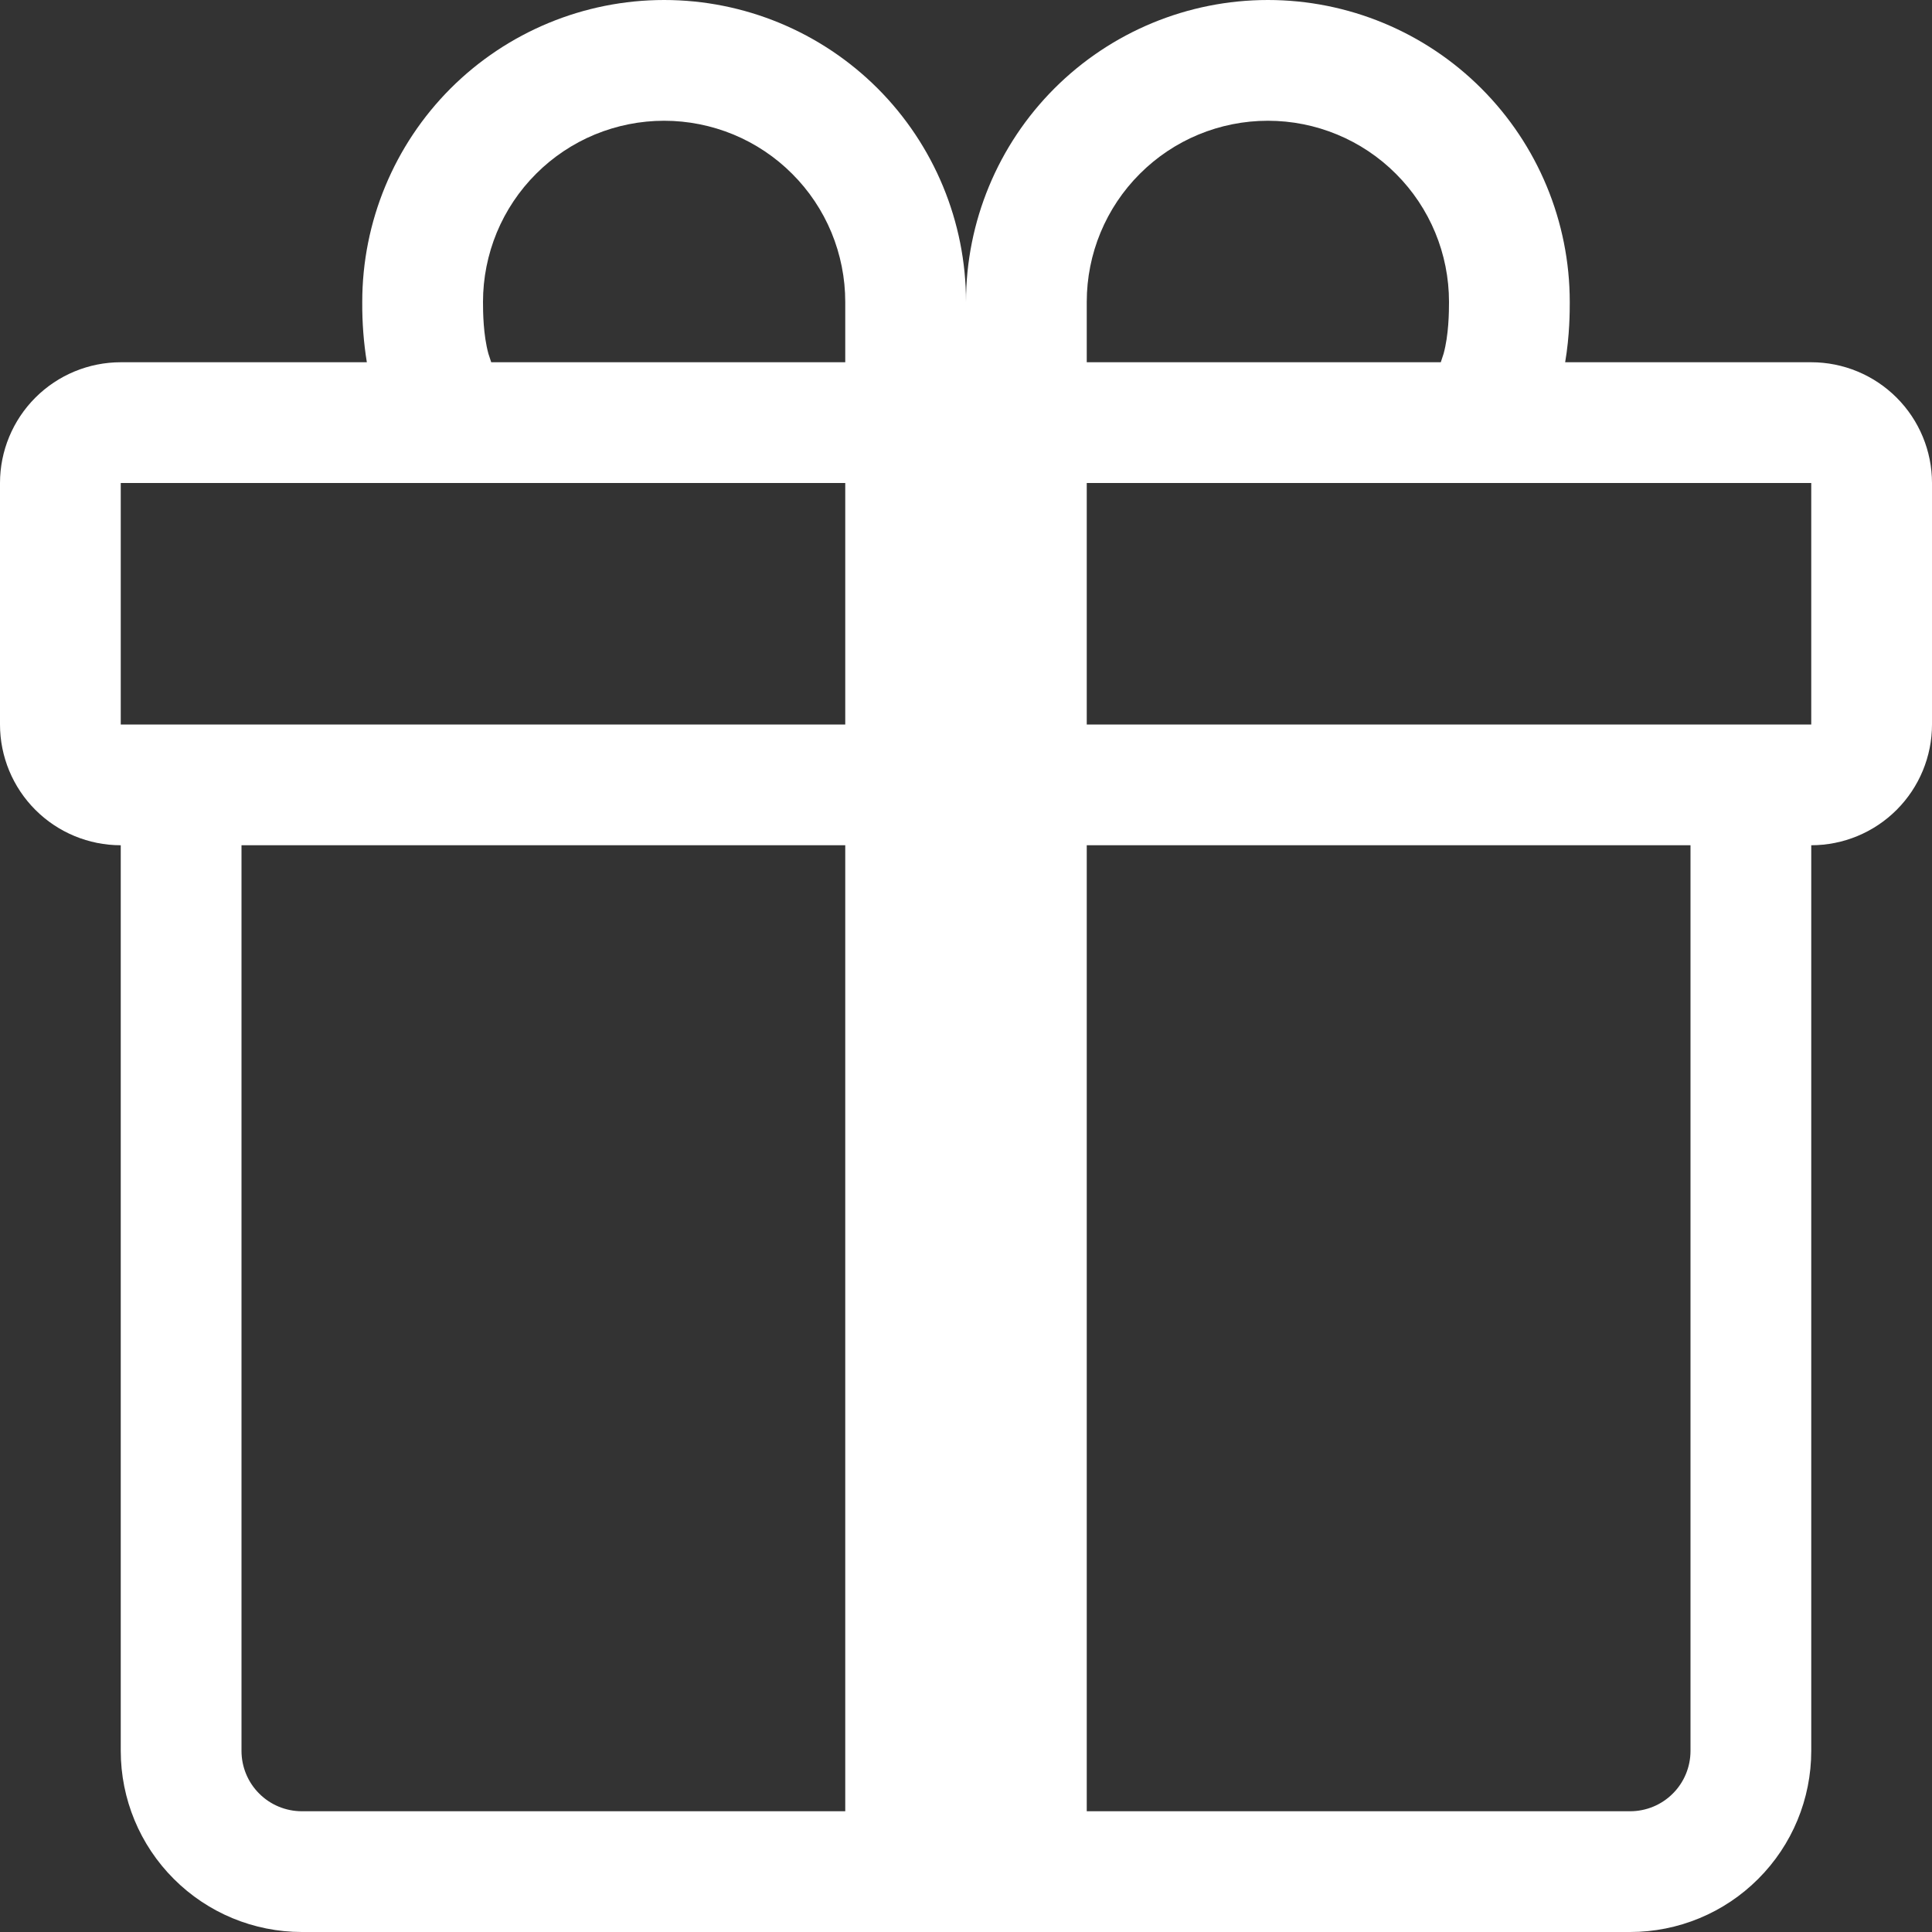 <svg width="32" height="32" viewBox="0 0 32 32" fill="none" xmlns="http://www.w3.org/2000/svg">
<rect x="0" y="0" width="32" height="32" fill="#333333" stroke="none"/>
<g clip-path="url(#clip0_111_1012)">
<path d="M6 5C6 3.674 6.527 2.402 7.464 1.464C8.402 0.527 9.674 0 11 0C12.326 0 13.598 0.527 14.536 1.464C15.473 2.402 16 3.674 16 5C16 3.674 16.527 2.402 17.465 1.464C18.402 0.527 19.674 0 21 0C22.326 0 23.598 0.527 24.535 1.464C25.473 2.402 26 3.674 26 5V5.012C26 5.152 26 5.552 25.924 6H30C30.53 6 31.039 6.211 31.414 6.586C31.789 6.961 32 7.47 32 8V12C32 12.53 31.789 13.039 31.414 13.414C31.039 13.789 30.53 14 30 14V29C30 29.796 29.684 30.559 29.121 31.121C28.559 31.684 27.796 32 27 32H5C4.204 32 3.441 31.684 2.879 31.121C2.316 30.559 2 29.796 2 29V14C1.47 14 0.961 13.789 0.586 13.414C0.211 13.039 0 12.53 0 12V8C0 7.47 0.211 6.961 0.586 6.586C0.961 6.211 1.47 6 2 6H6.076C6.023 5.673 5.998 5.343 6 5.012V5ZM8.136 6H14V5C14 4.606 13.922 4.216 13.772 3.852C13.621 3.488 13.4 3.157 13.121 2.879C12.843 2.6 12.512 2.379 12.148 2.228C11.784 2.078 11.394 2 11 2C10.606 2 10.216 2.078 9.852 2.228C9.488 2.379 9.157 2.6 8.879 2.879C8.6 3.157 8.379 3.488 8.228 3.852C8.078 4.216 8 4.606 8 5C8 5.17 8.004 5.548 8.09 5.86L8.136 6ZM18 6H23.864L23.91 5.86C23.996 5.548 24 5.17 24 5C24 4.204 23.684 3.441 23.121 2.879C22.559 2.316 21.796 2 21 2C20.204 2 19.441 2.316 18.879 2.879C18.316 3.441 18 4.204 18 5V6ZM2 8V12H14V8H2ZM18 8V12H30V8H18ZM28 14H18V30H27C27.265 30 27.52 29.895 27.707 29.707C27.895 29.52 28 29.265 28 29V14ZM14 30V14H4V29C4 29.265 4.105 29.52 4.293 29.707C4.48 29.895 4.735 30 5 30H14Z" fill="white"/>
</g>
<defs>
<clipPath id="clip0_111_1012">
<rect width="32" height="32" fill="white"/>
</clipPath>
</defs>
</svg>
